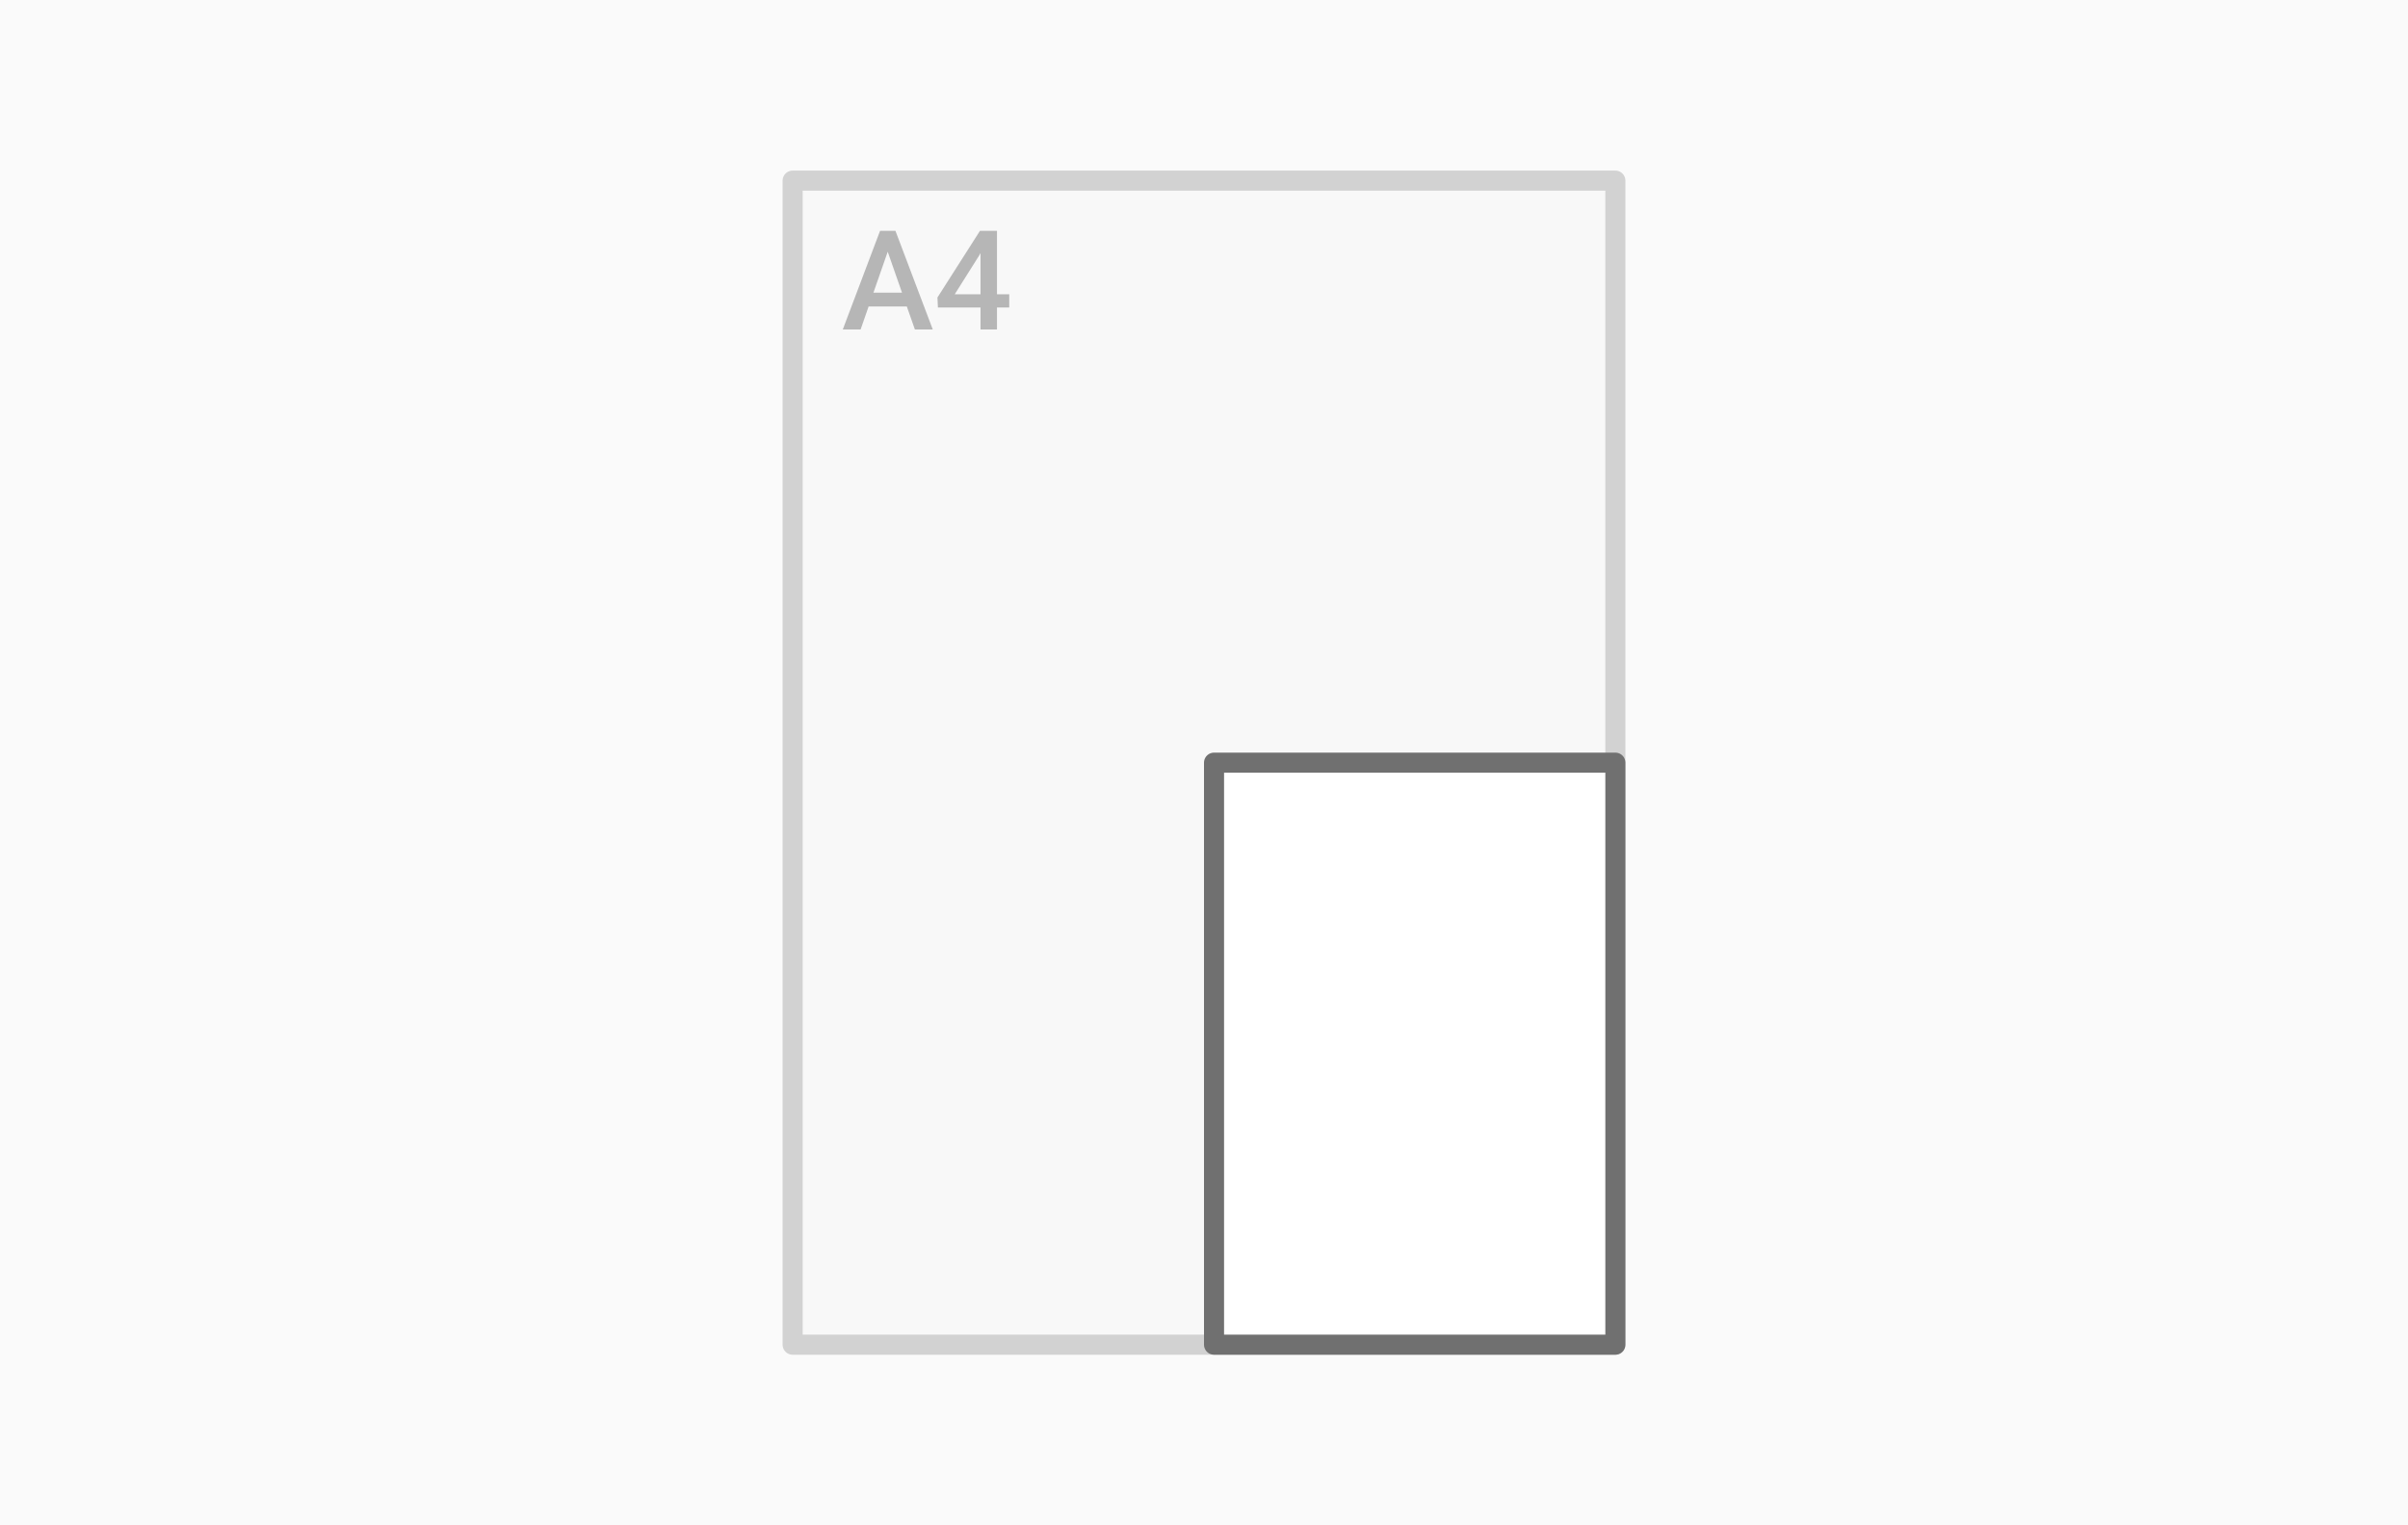 <?xml version="1.0" encoding="UTF-8"?>
<svg width="240px" height="152px" viewBox="0 0 240 152" version="1.1" xmlns="http://www.w3.org/2000/svg" xmlns:xlink="http://www.w3.org/1999/xlink">
    <!-- Generator: Sketch 52.3 (67297) - http://www.bohemiancoding.com/sketch -->
    <title>formaat-gevouwen-drukwerk-a6</title>
    <desc>Created with Sketch.</desc>
    <g id="formaat-gevouwen-drukwerk-a6" stroke="none" stroke-width="1" fill="none" fill-rule="evenodd">
        <rect id="Achtergrond" fill="#FAFAFA" x="0" y="0" width="240" height="152"></rect>
        <polygon id="Rectangle-10" fill="#F8F8F8" points="79 18 161 18 161 134 79 134"></polygon>
        <polygon id="Rectangle-10-Copy" stroke="#D2D2D2" stroke-width="2" stroke-linecap="round" stroke-linejoin="round" points="79 18 161 18 161 134 79 134"></polygon>
        <polygon id="Rectangle-11-Copy-2" fill="#FFFFFF" points="121 76 161 76 161 134 121 134"></polygon>
        <polygon id="Rectangle-11-Copy-19" stroke="#707070" stroke-width="2" stroke-linecap="round" stroke-linejoin="round" points="121 76 161 76 161 134 121 134"></polygon>
        <path d="M90.381,30.542 L86.573,30.542 L85.776,32.831 L84,32.831 L87.714,23 L89.246,23 L92.967,32.831 L91.184,32.831 L90.381,30.542 Z M87.052,29.165 L89.901,29.165 L88.477,25.086 L87.052,29.165 Z M99.368,29.327 L100.59,29.327 L100.59,30.643 L99.368,30.643 L99.368,32.831 L97.727,32.831 L97.727,30.643 L93.48,30.643 L93.433,29.644 L97.673,23 L99.368,23 L99.368,29.327 Z M95.155,29.327 L97.727,29.327 L97.727,25.221 L97.606,25.438 L95.155,29.327 Z" id="A4" fill="#B6B6B6"></path>
    </g>
</svg>